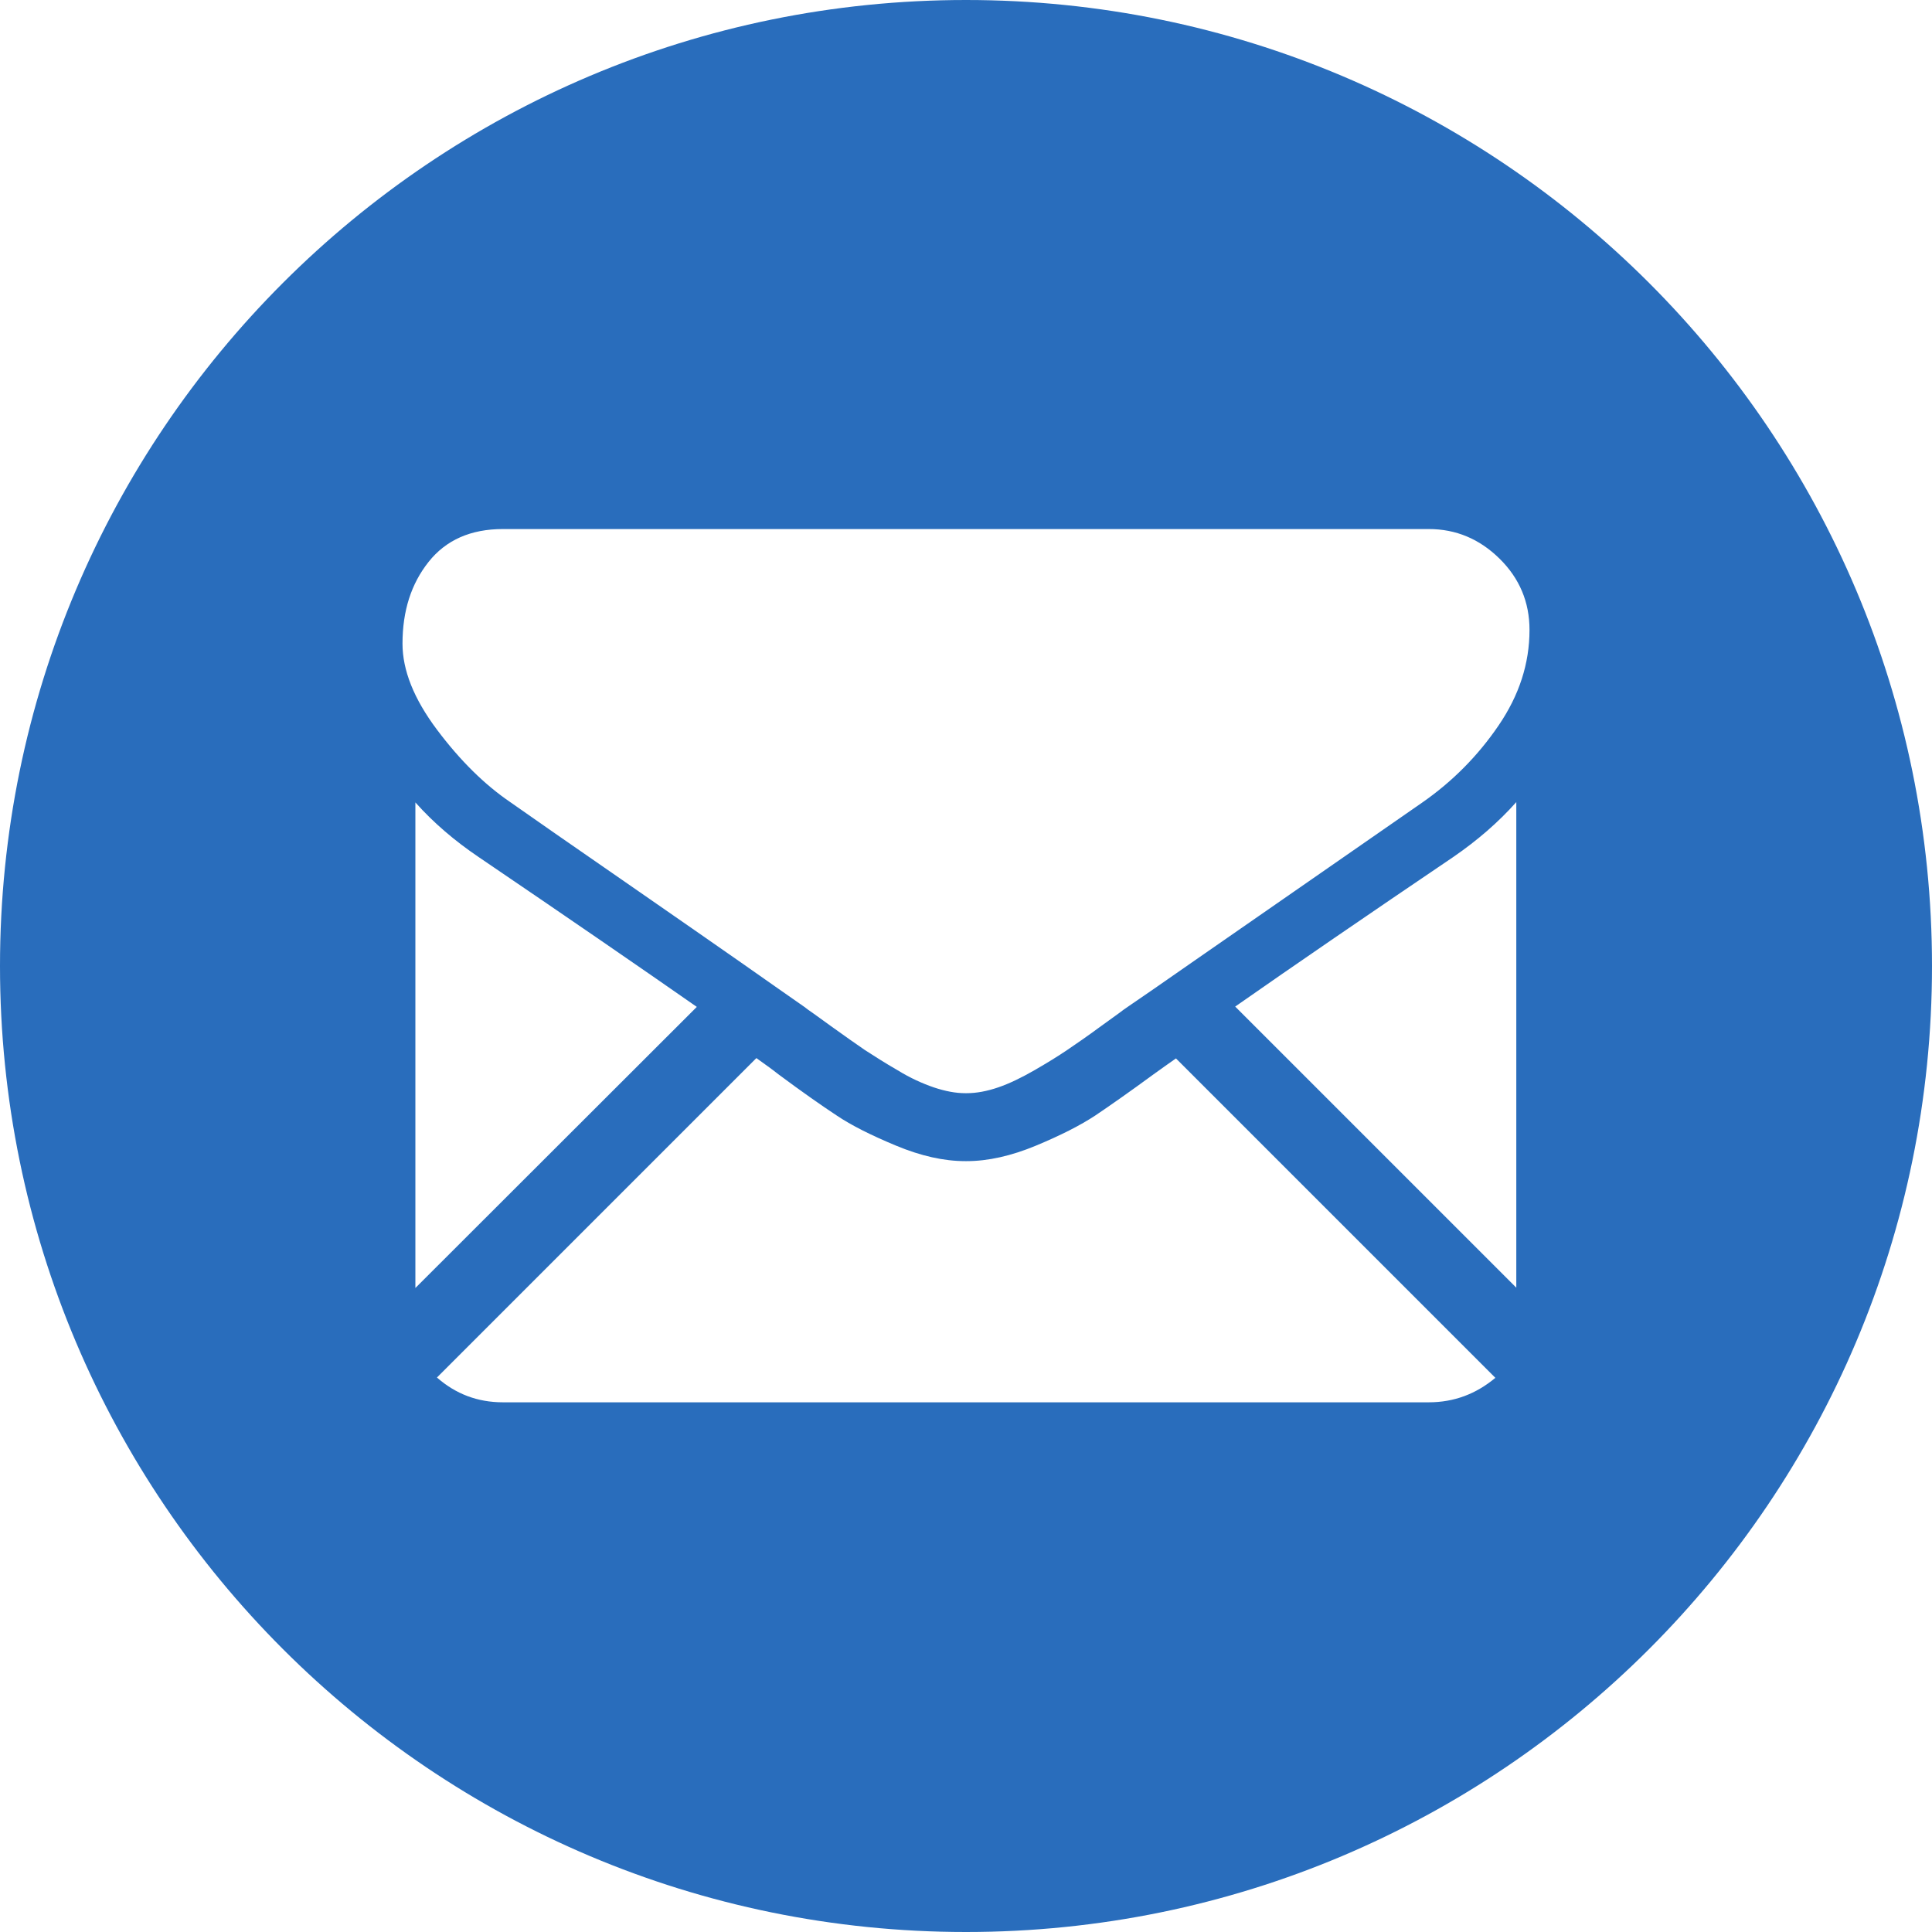 <svg xmlns="http://www.w3.org/2000/svg" viewBox="0 0 600 600"><path fill="#296DBC" d="M300 0C134.3 0 0 134.3 0 300s134.3 300 300 300 300-134.3 300-300S465.7 0 300 0zm143.7 435.5H156.2c-7.9 0-14.7-2.6-20.5-7.7l99.2-99.2c2.5 1.8 4.8 3.4 6.8 5 7.4 5.5 13.4 9.7 18.1 12.8 4.6 3.1 10.8 6.2 18.5 9.4 7.7 3.2 14.8 4.8 21.5 4.8h.4c6.6 0 13.8-1.6 21.5-4.8 7.7-3.2 13.8-6.3 18.5-9.4 4.6-3.1 10.6-7.3 18.1-12.8 2.2-1.6 4.5-3.2 6.9-4.9l99.2 99.2c-6 5-12.8 7.6-20.7 7.6zM129 400V249.2c5.7 6.4 12.3 12 19.7 17 27.7 18.8 50.2 34.3 67.7 46.5L129 400zm342 0l-87.4-87.4c18.6-13 41.2-28.5 67.8-46.5 7.4-5.1 13.9-10.7 19.5-17V400zm-5.6-174.7c-6.4 9.4-14.3 17.4-23.8 24-31.6 21.9-55.4 38.5-71.6 49.7-8.9 6.2-15.5 10.8-19.8 13.7-.6.4-1.6 1.1-2.9 2.1-1.4 1-3.2 2.3-5.4 3.9-4.2 3.1-7.7 5.5-10.5 7.4-2.8 1.9-6.2 4-10.2 6.3-4 2.3-7.7 4.1-11.2 5.3-3.5 1.2-6.8 1.8-9.8 1.8h-.4c-3 0-6.2-.6-9.8-1.8-3.5-1.2-7.3-2.9-11.2-5.3-4-2.3-7.4-4.5-10.2-6.3-2.8-1.9-6.3-4.4-10.5-7.4-2.2-1.6-4-2.9-5.4-3.9-1.3-.9-2.3-1.6-2.9-2.1-5.5-3.8-12.1-8.5-19.7-13.8-9-6.3-19.4-13.5-31.5-21.9-22.3-15.4-35.6-24.7-40-27.8-8.1-5.5-15.7-13-22.9-22.6-7.2-9.6-10.7-18.5-10.7-26.7 0-10.2 2.7-18.6 8.1-25.4 5.4-6.8 13.1-10.2 23.1-10.2h287.5c8.5 0 15.8 3.1 22 9.2 6.2 6.1 9.3 13.5 9.3 22.1 0 10.5-3.2 20.3-9.6 29.7z"/></svg>